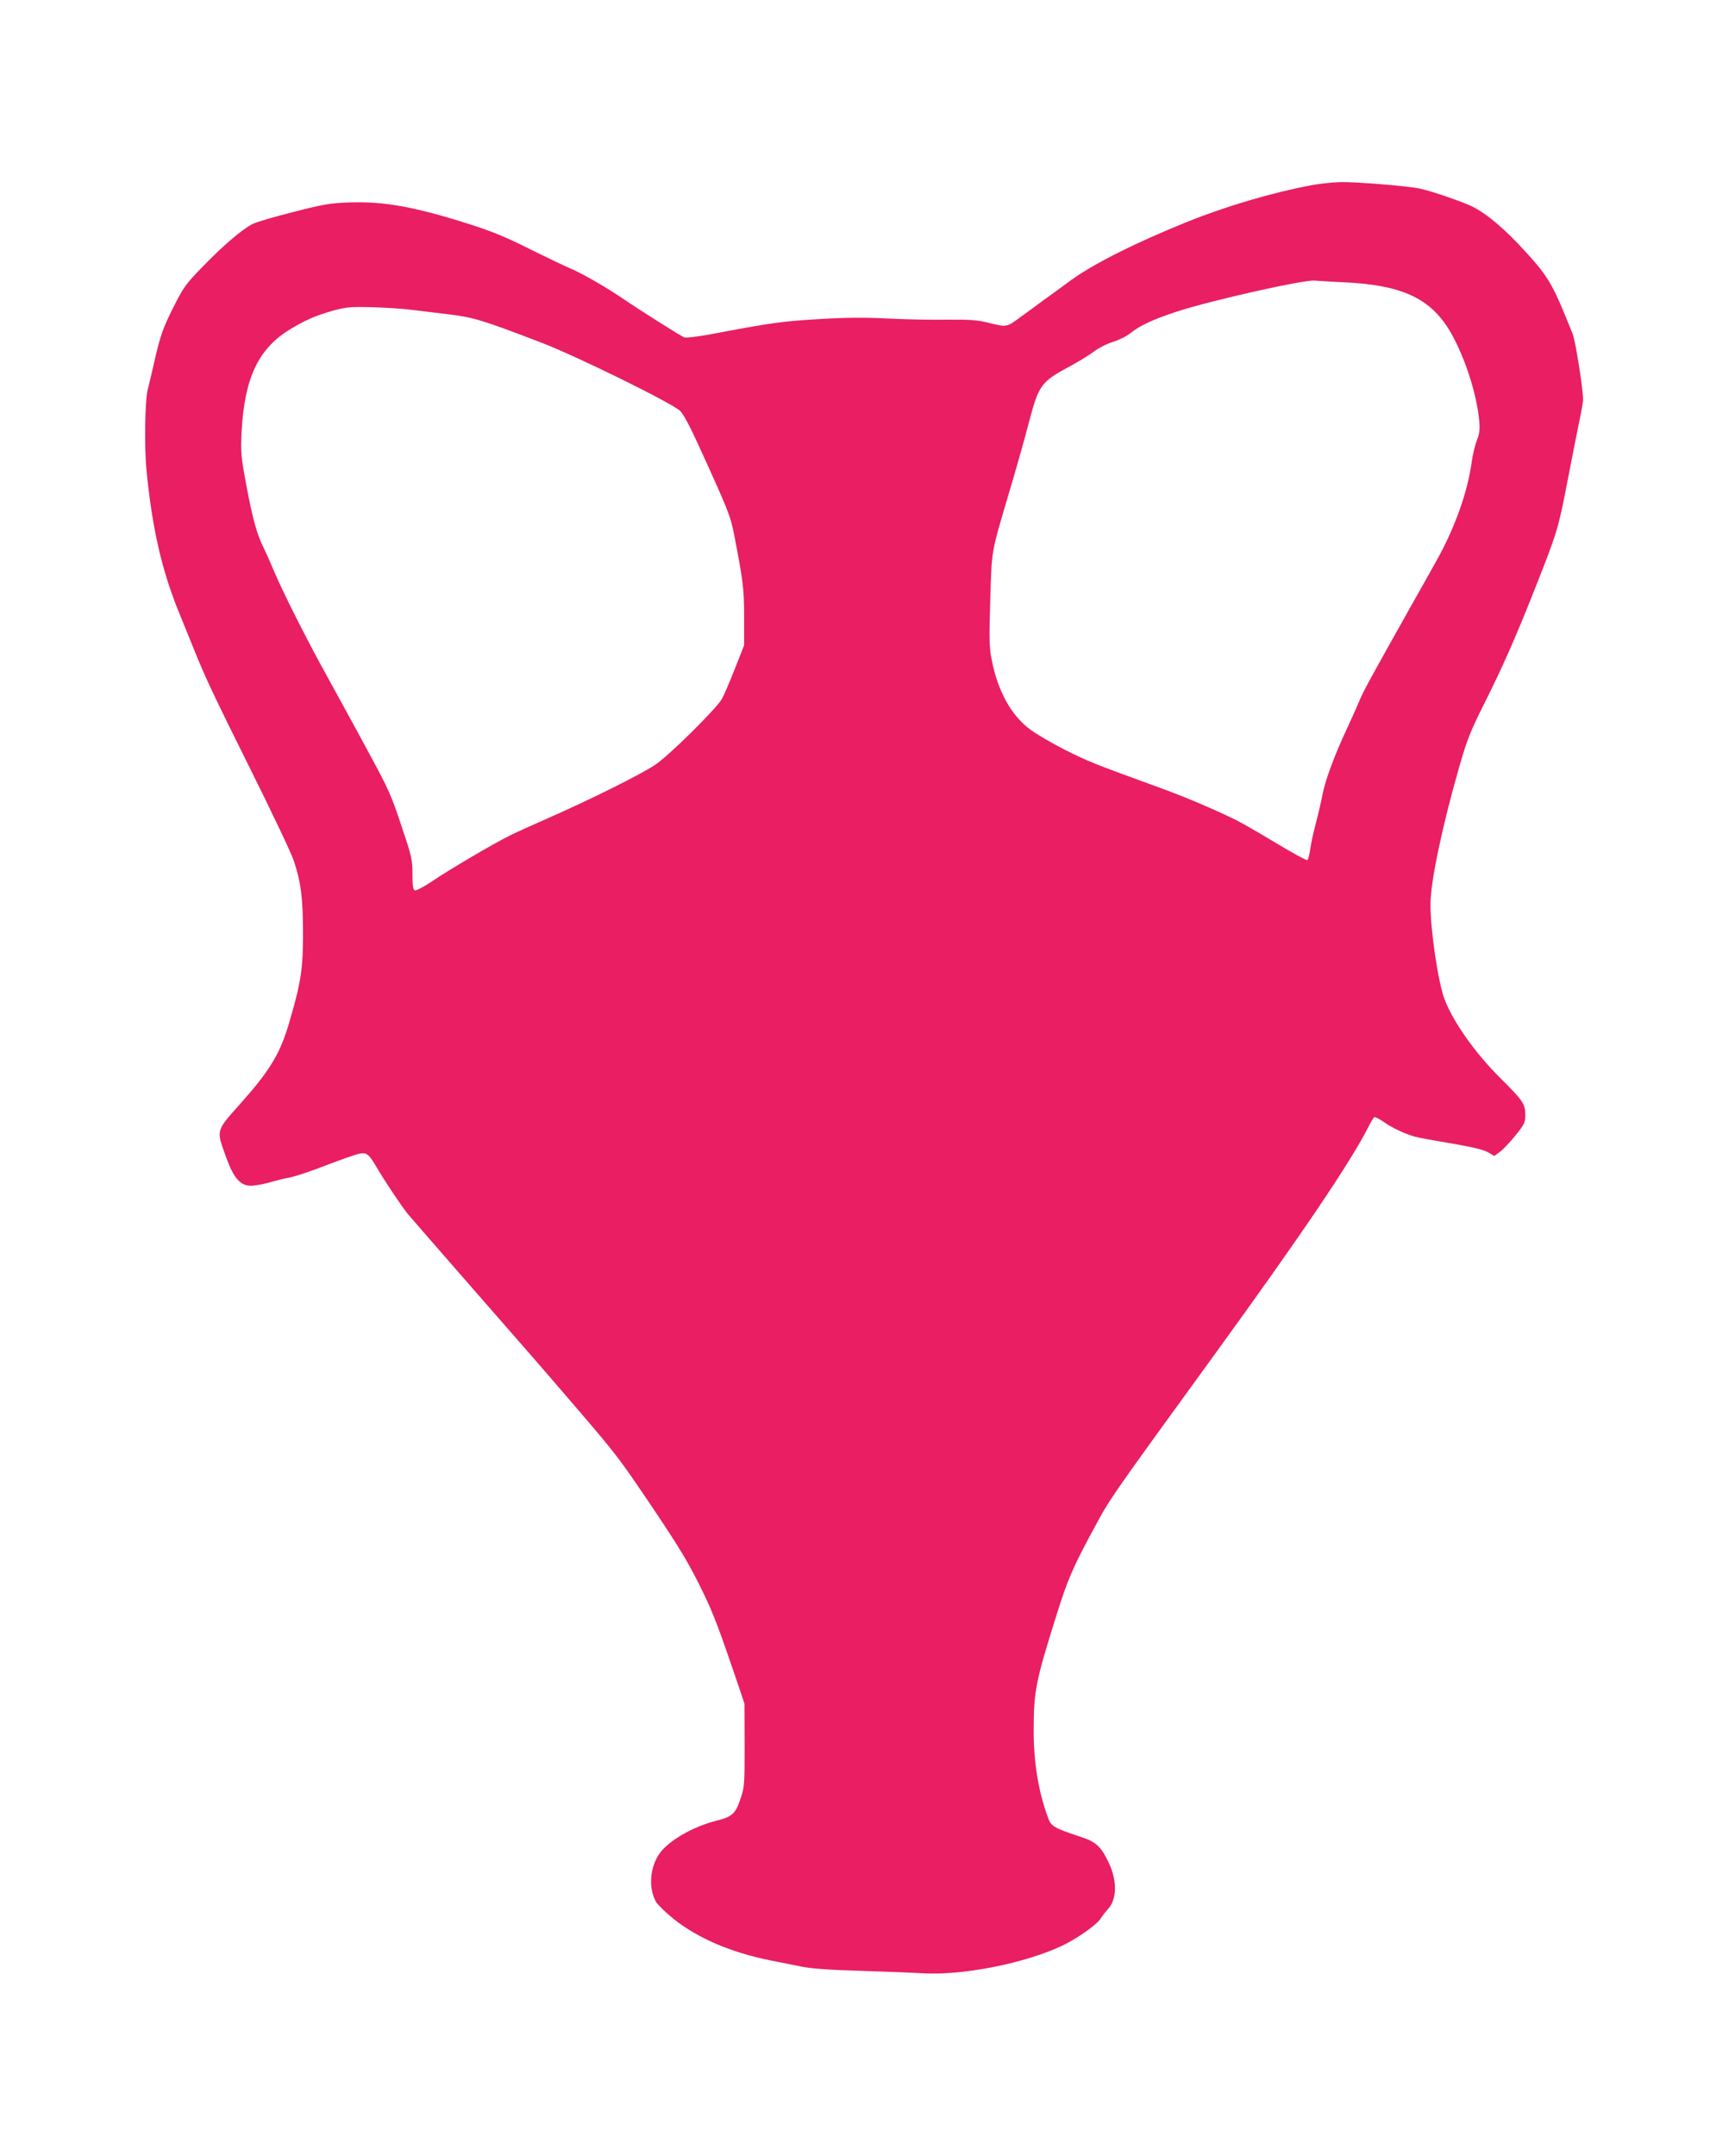 <?xml version="1.0" standalone="no"?>
<!DOCTYPE svg PUBLIC "-//W3C//DTD SVG 20010904//EN"
 "http://www.w3.org/TR/2001/REC-SVG-20010904/DTD/svg10.dtd">
<svg version="1.0" xmlns="http://www.w3.org/2000/svg"
 width="1027pt" height="1280pt" viewBox="0 0 1027 1280"
 preserveAspectRatio="xMidYMid meet">
<g transform="translate(0,1280) scale(0.1,-0.1)"
fill="#e91e63" stroke="none">
<path d="M7788 11700 c-225 -42 -506 -124 -738 -218 -305 -123 -554 -248 -689
-346 -46 -34 -120 -88 -165 -120 -44 -33 -103 -76 -131 -96 -85 -63 -85 -63
-183 -39 -75 19 -110 22 -257 21 -93 -2 -254 2 -356 7 -136 7 -246 6 -410 -4
-217 -13 -276 -21 -645 -91 -73 -13 -140 -21 -150 -17 -20 8 -251 153 -373
236 -103 69 -234 144 -305 174 -33 14 -142 66 -241 115 -134 68 -223 104 -350
145 -333 106 -513 138 -721 131 -114 -4 -153 -11 -333 -57 -112 -28 -220 -60
-241 -71 -61 -31 -177 -130 -295 -252 -103 -106 -114 -121 -178 -248 -58 -117
-72 -156 -104 -290 -19 -85 -40 -173 -46 -195 -16 -65 -20 -340 -7 -475 34
-347 90 -595 196 -853 25 -62 63 -155 84 -207 67 -167 113 -266 343 -728 124
-249 238 -489 252 -532 43 -129 54 -218 55 -426 0 -213 -11 -289 -75 -511 -57
-203 -115 -301 -295 -503 -150 -169 -146 -156 -87 -320 44 -123 84 -170 147
-170 23 0 73 9 109 19 36 11 93 25 126 31 33 7 128 38 211 71 83 32 170 62
193 68 48 11 62 1 108 -79 45 -77 149 -233 184 -276 19 -23 192 -221 384 -441
365 -417 414 -473 667 -768 190 -223 210 -249 390 -515 181 -269 232 -354 318
-532 61 -127 94 -215 212 -563 l30 -90 1 -245 c0 -227 -1 -250 -22 -312 -31
-96 -50 -114 -146 -138 -141 -35 -290 -122 -341 -200 -55 -82 -62 -204 -17
-282 10 -17 56 -62 103 -100 142 -114 341 -200 575 -247 55 -11 138 -28 185
-37 59 -12 167 -20 350 -25 146 -5 315 -11 375 -15 238 -13 605 60 826 165 85
40 204 124 226 159 9 15 29 41 44 57 55 60 56 171 2 282 -46 93 -74 118 -166
148 -154 51 -173 62 -190 108 -58 155 -87 328 -87 522 0 233 12 293 132 675
71 227 99 291 231 535 91 169 94 173 702 1010 525 723 819 1157 925 1368 13
26 28 51 33 54 5 3 28 -9 53 -26 48 -35 130 -74 190 -90 21 -6 119 -24 217
-40 121 -21 189 -37 215 -52 l38 -22 33 24 c18 13 60 57 92 97 55 68 59 77 59
124 0 63 -15 85 -144 213 -149 147 -282 333 -335 471 -38 97 -86 420 -84 569
1 136 72 470 174 823 43 149 64 203 148 370 108 216 182 383 296 671 137 346
141 362 195 641 28 146 61 310 72 365 12 55 22 111 21 125 -1 72 -45 344 -61
386 -119 297 -140 335 -280 489 -121 133 -229 225 -317 269 -58 28 -237 90
-310 106 -67 15 -370 40 -470 39 -44 -1 -124 -9 -177 -19z m192 -576 c339 -15
508 -91 625 -278 89 -144 169 -385 182 -552 4 -46 0 -72 -15 -110 -11 -27 -25
-86 -31 -132 -26 -181 -100 -387 -210 -584 -32 -57 -98 -175 -148 -263 -241
-429 -283 -505 -308 -565 -15 -36 -47 -107 -71 -159 -76 -161 -132 -312 -149
-401 -9 -47 -28 -126 -41 -176 -13 -50 -28 -117 -32 -149 -4 -32 -12 -60 -17
-62 -6 -2 -93 46 -193 106 -101 61 -206 121 -235 135 -168 80 -314 141 -478
200 -342 124 -404 148 -539 217 -74 38 -165 91 -201 118 -112 83 -191 225
-228 411 -15 74 -16 120 -9 360 10 308 1 260 122 670 37 124 85 295 107 380
59 225 73 244 244 335 50 27 113 66 142 87 28 22 80 48 114 58 34 11 80 33
102 51 57 46 137 83 277 129 206 67 758 191 820 184 19 -2 96 -6 170 -10z
m-5540 -163 c41 -5 138 -17 215 -26 154 -18 205 -33 557 -168 208 -79 769
-355 826 -405 20 -18 57 -86 112 -207 176 -385 189 -420 209 -521 55 -282 61
-329 61 -498 l0 -167 -56 -142 c-31 -78 -65 -158 -76 -177 -36 -61 -317 -339
-398 -392 -88 -58 -383 -205 -629 -313 -96 -42 -204 -91 -241 -110 -96 -48
-351 -198 -453 -267 -49 -33 -95 -57 -103 -54 -11 4 -14 27 -14 96 0 84 -4
104 -61 273 -63 192 -80 230 -198 447 -40 74 -91 169 -114 210 -22 41 -84 154
-137 250 -117 210 -266 507 -316 627 -20 49 -47 108 -59 133 -39 78 -64 168
-101 365 -33 177 -35 198 -29 320 17 324 101 499 295 614 89 53 145 77 250
107 77 21 99 23 235 20 83 -3 184 -9 225 -15z"/>
</g>
</svg>
